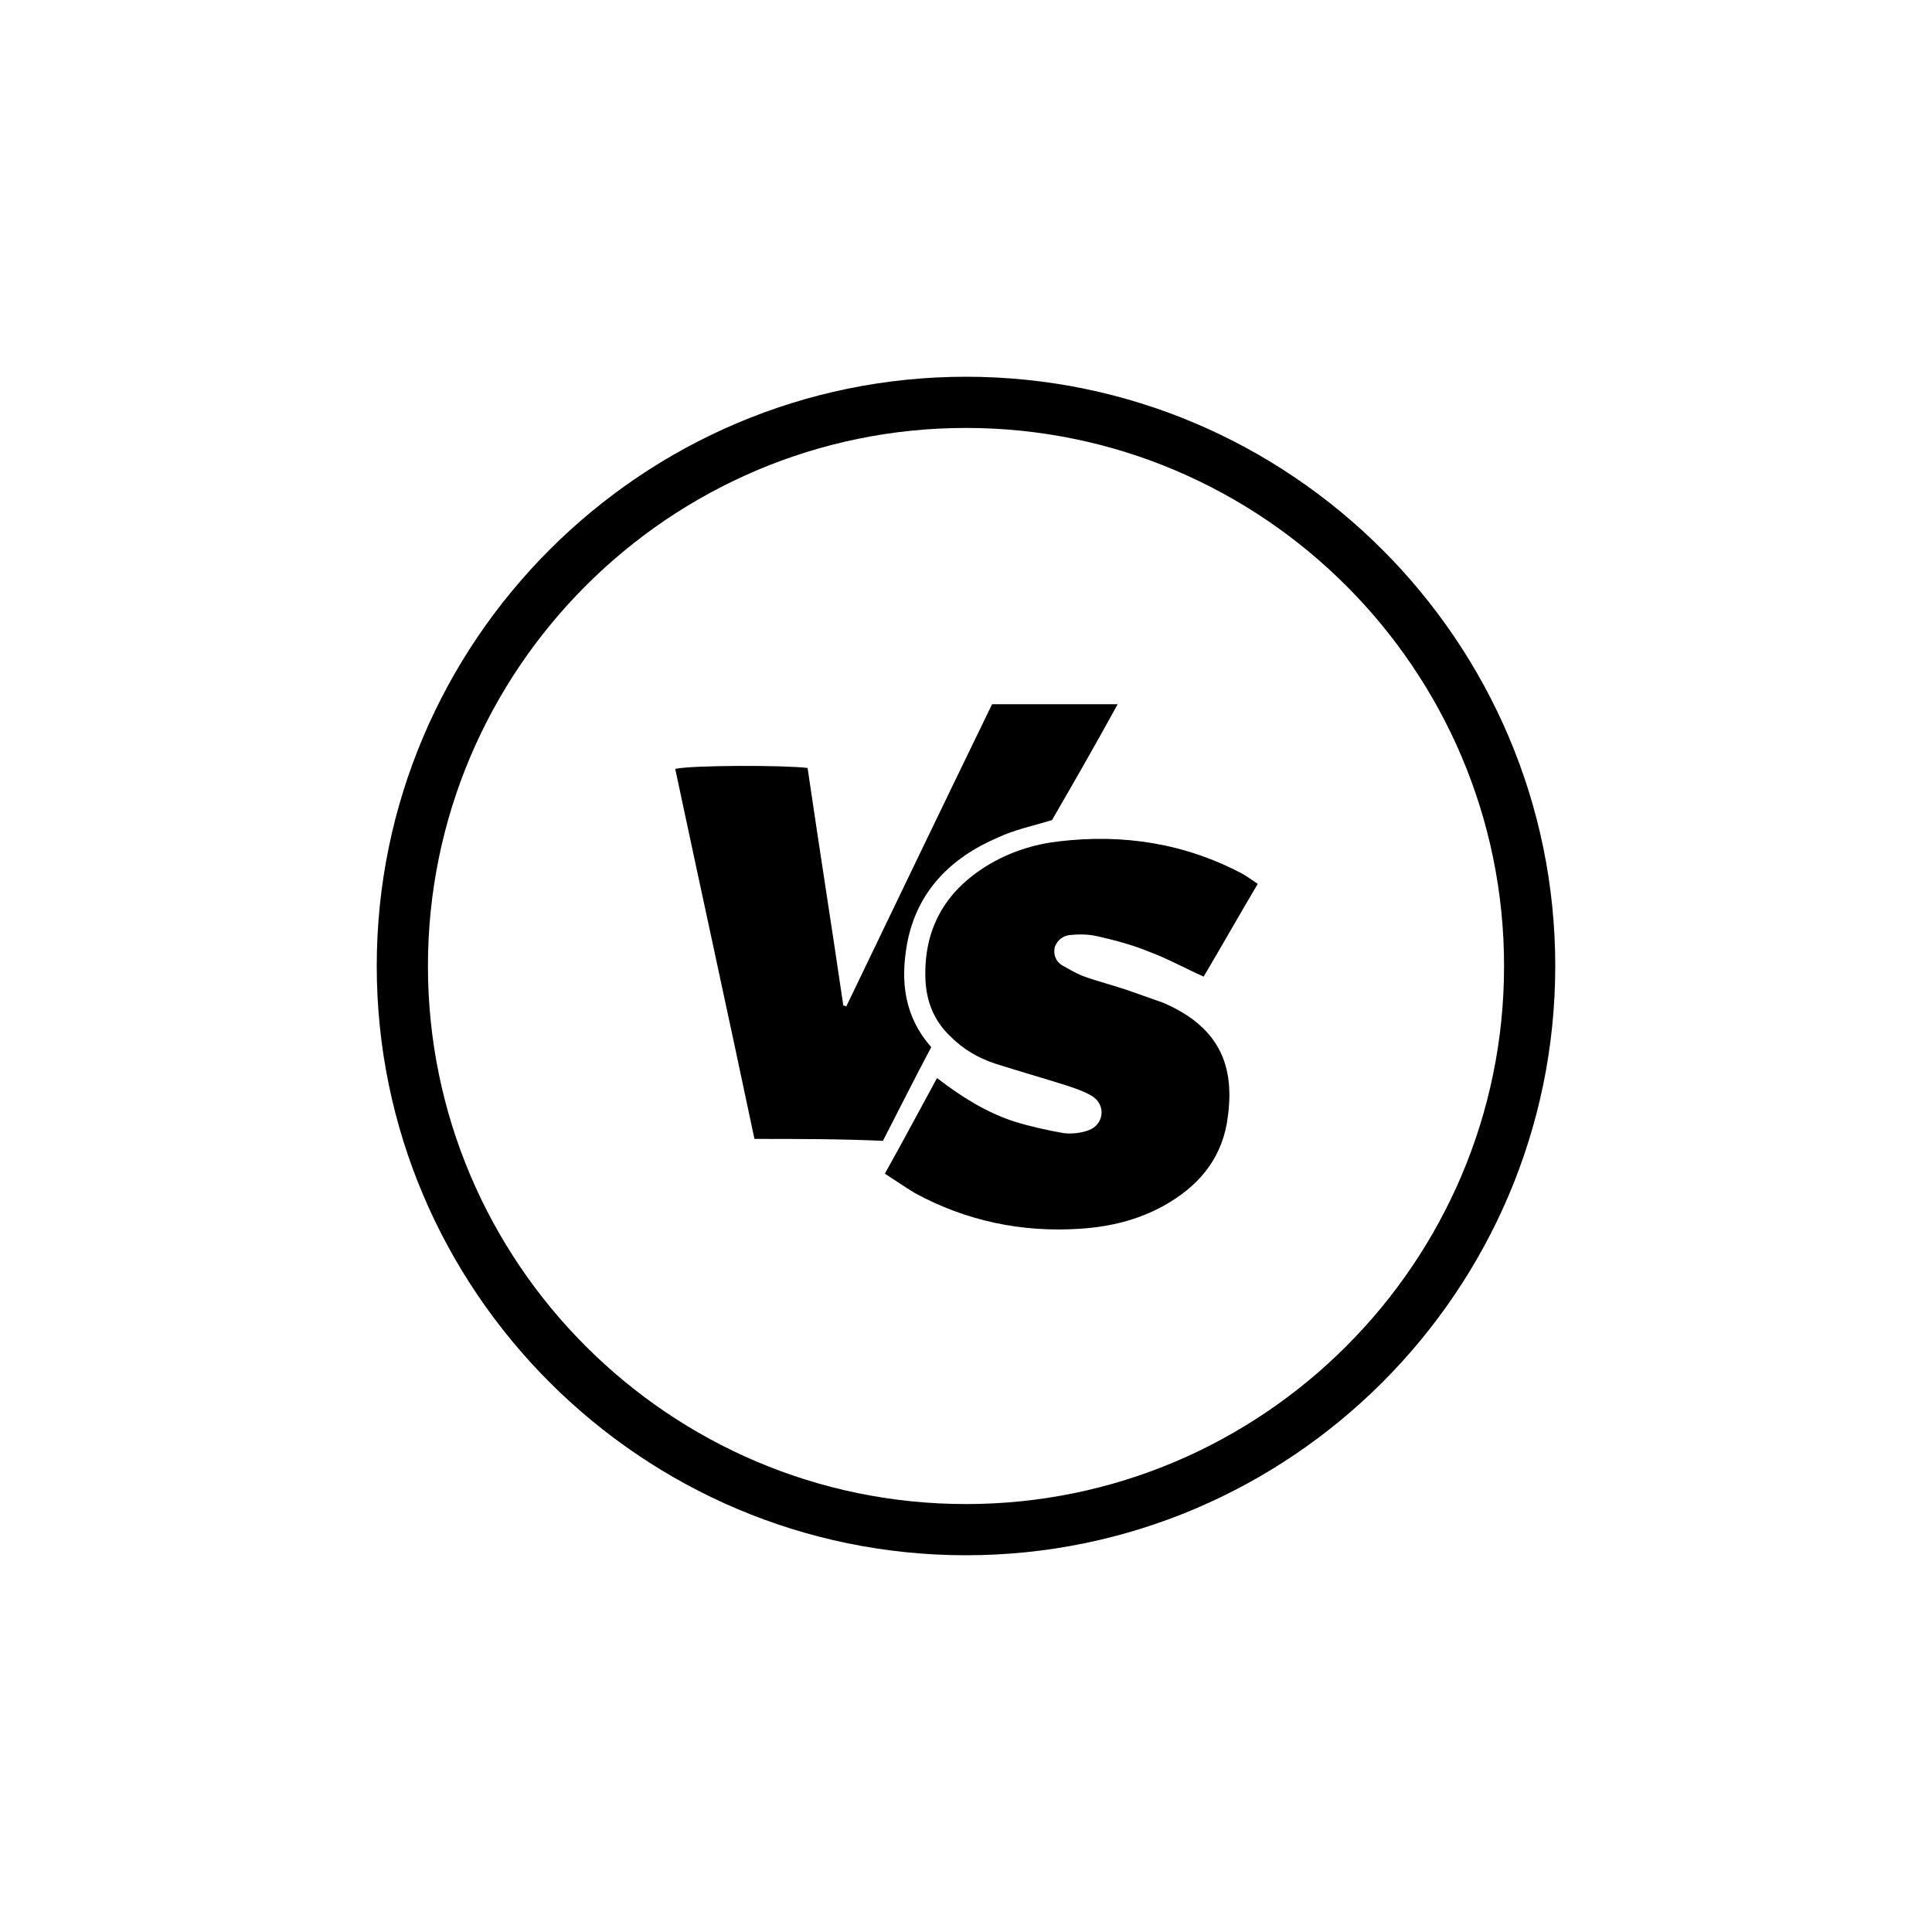 <?xml version="1.0" encoding="utf-8"?>
<!-- Generator: Adobe Illustrator 24.0.2, SVG Export Plug-In . SVG Version: 6.00 Build 0)  -->
<svg version="1.1" id="_x38_b4a317b-02c3-45b7-a380-30a82f7be4c9"
	 xmlns="http://www.w3.org/2000/svg" xmlns:xlink="http://www.w3.org/1999/xlink" x="0px" y="0px" viewBox="0 0 200 200"
	 style="enable-background:new 0 0 200 200;" xml:space="preserve">
<g>
	<g>
		<path d="M91.6,121.5c1.9-3.4,3.6-6.6,5.4-9.9c2.6,2,5.2,3.6,8,4.5c1.6,0.5,3.4,0.9,5.1,1.2c0.8,0.1,1.8,0,2.6-0.3
			c1.6-0.6,1.8-2.6,0.4-3.5c-0.8-0.5-1.7-0.8-2.6-1.1c-2.5-0.8-5-1.5-7.5-2.3c-1.8-0.6-3.3-1.5-4.6-2.8c-1.7-1.6-2.5-3.6-2.6-5.9
			c-0.2-5.2,2-9.1,6.4-11.8c2.3-1.4,4.8-2.2,7.4-2.5c6.7-0.8,13.1,0.2,19.1,3.4c0.5,0.3,0.9,0.6,1.5,1c-1.9,3.2-3.7,6.4-5.6,9.6
			c-2-0.9-3.8-1.9-5.7-2.6c-1.7-0.7-3.6-1.2-5.4-1.6c-0.9-0.2-1.9-0.2-2.8-0.1c-0.7,0.1-1.2,0.5-1.5,1.2c-0.2,0.8,0.1,1.5,0.7,1.9
			c0.7,0.4,1.4,0.8,2.1,1.1c1.6,0.6,3.3,1,5,1.6c1.1,0.4,2.3,0.8,3.4,1.2c6.3,2.7,7.5,7.1,6.6,12.5c-0.7,3.9-3.1,6.6-6.5,8.5
			c-2.7,1.5-5.6,2.2-8.7,2.4c-6,0.4-11.8-0.8-17.1-3.7C93.7,122.9,92.7,122.2,91.6,121.5z"/>
		<path d="M78.1,117.9c-2.7-12.8-5.5-25.6-8.2-38.3c1.6-0.4,11.4-0.4,13.7-0.1c1.2,8.2,2.5,16.4,3.7,24.6c0.1,0,0.2,0,0.3,0.1
			c5-10.4,10-20.8,15.1-31.3c4.3,0,8.5,0,13,0c-2.3,4.2-4.6,8.2-6.8,12c-2,0.6-3.9,1-5.6,1.8c-4.9,2.1-8.4,5.6-9.4,11
			c-0.7,3.9-0.3,7.5,2.5,10.7c-1.7,3.2-3.3,6.4-5,9.7C87,117.9,82.6,117.9,78.1,117.9z"/>
	</g>
	<path d="M100,161c-33.6,0-61-27.4-61-61s27.4-61,61-61s61,27.4,61,61S133.6,161,100,161z M100,44.3c-30.7,0-55.7,25-55.7,55.7
		c0,30.7,25,55.7,55.7,55.7c30.7,0,55.7-25,55.7-55.7C155.7,69.3,130.7,44.3,100,44.3z"/>
</g>
</svg>
